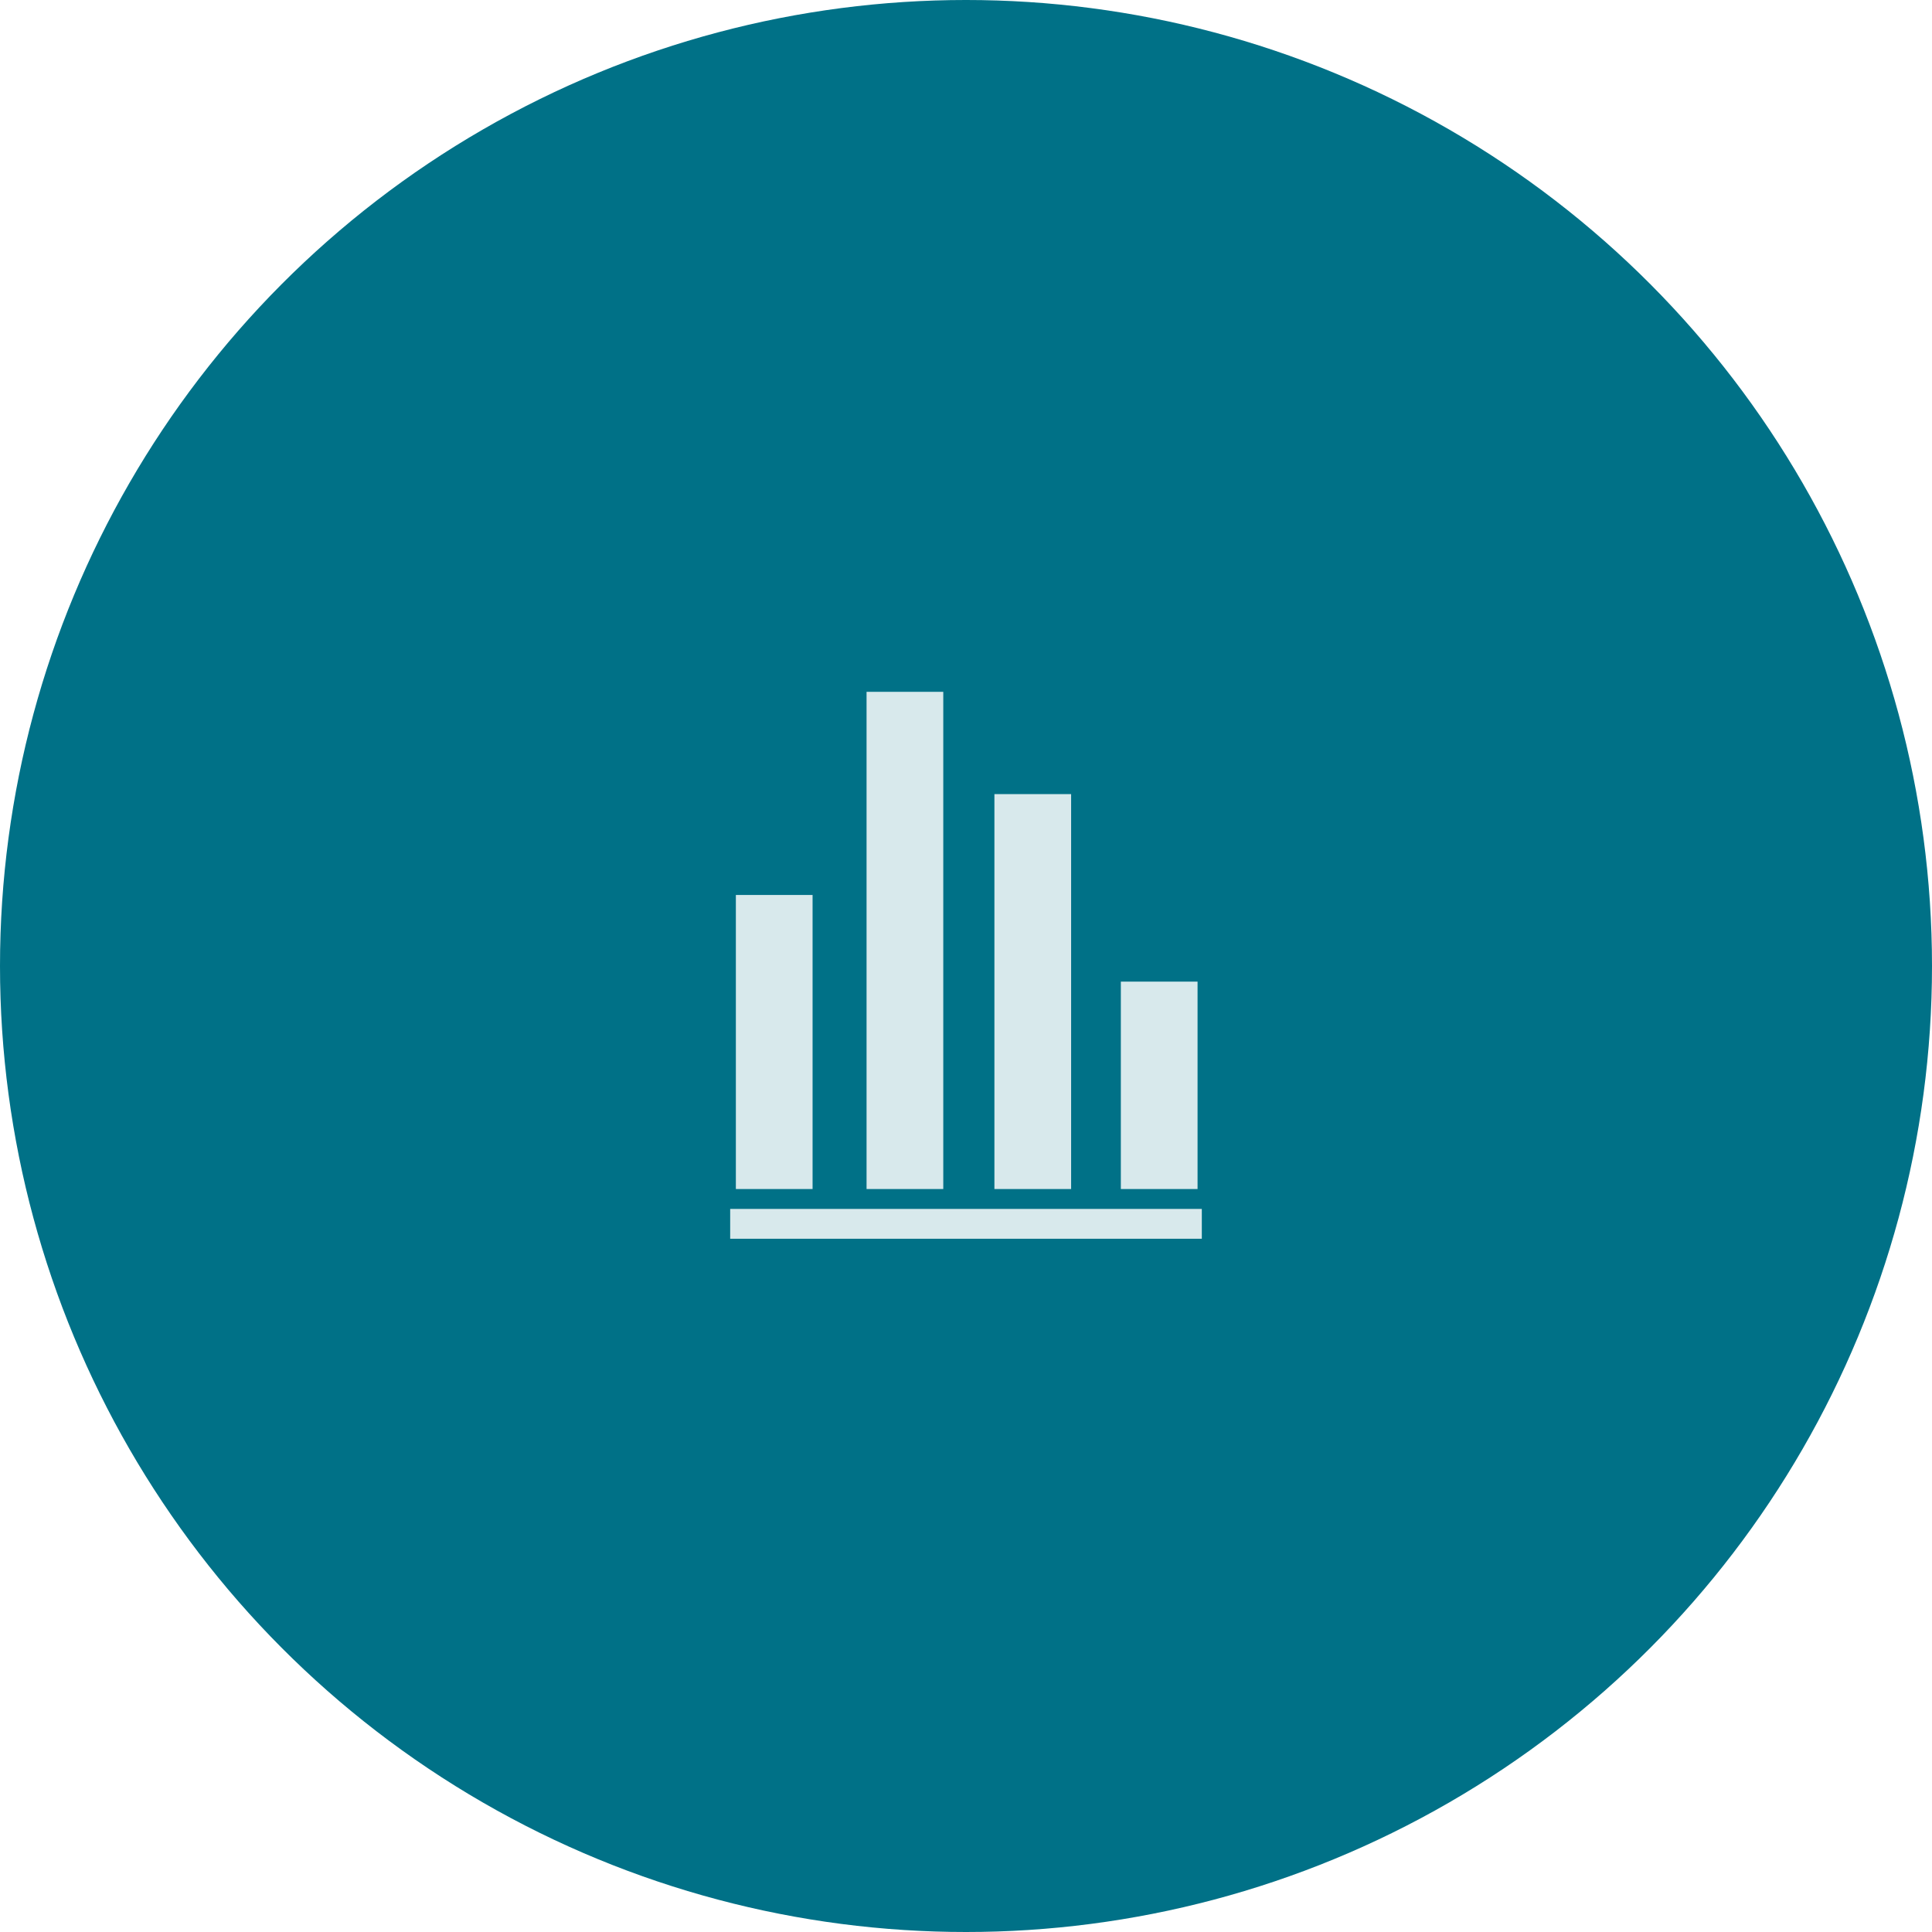 <?xml version="1.0" encoding="utf-8"?>
<!-- Generator: Adobe Illustrator 23.0.1, SVG Export Plug-In . SVG Version: 6.00 Build 0)  -->
<svg version="1.1" id="Ebene_1" xmlns="http://www.w3.org/2000/svg" xmlns:xlink="http://www.w3.org/1999/xlink" x="0px" y="0px"
	 viewBox="0 0 136 136" style="enable-background:new 0 0 136 136;" xml:space="preserve">
<style type="text/css">
	.st0{fill:#007187;}
	.st1{fill:#D8E9EC;}
</style>
<circle class="st0" cx="68" cy="68" r="68"/>
<g>
	<rect x="51.4" y="85.1" class="st1" width="33.2" height="2.1"/>
	<rect x="70" y="55.9" class="st1" width="5.4" height="27.8"/>
	<rect x="78.9" y="69.1" class="st1" width="5.4" height="14.6"/>
	<rect x="61" y="48.7" class="st1" width="5.4" height="35"/>
	<rect x="51.8" y="63" class="st1" width="5.4" height="20.7"/>
</g>
</svg>
